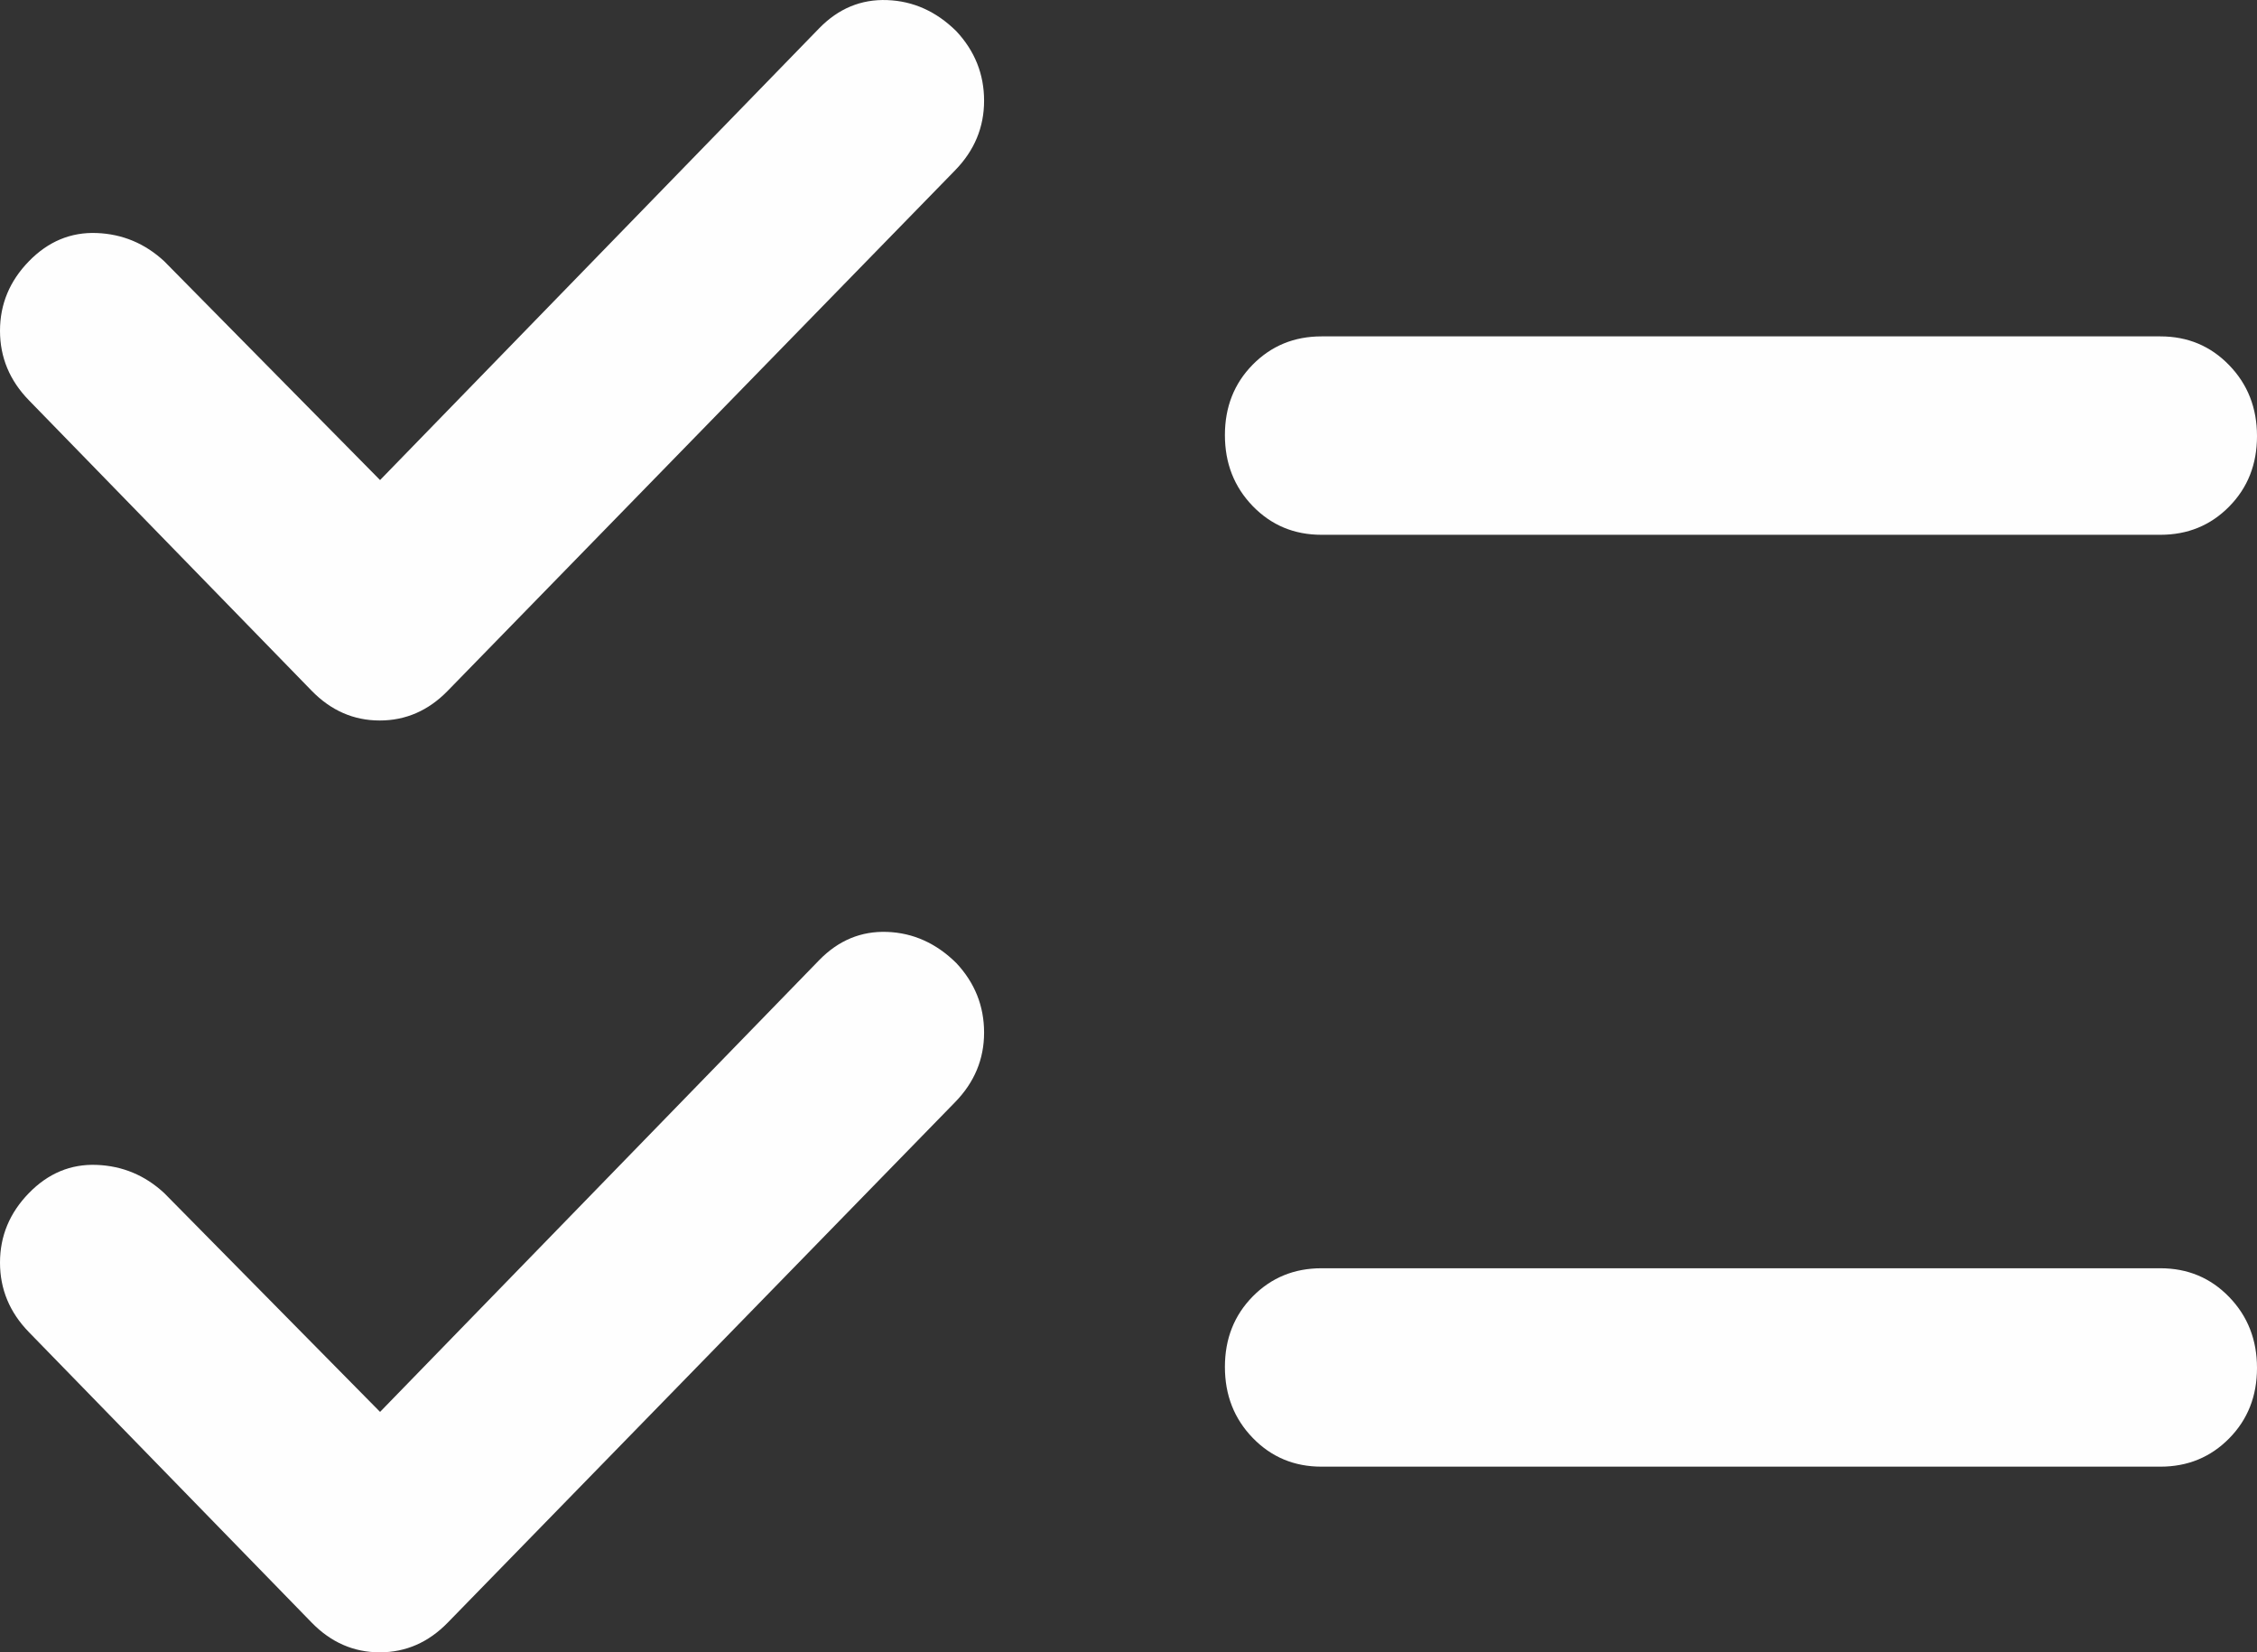 <svg width="56" height="41" viewBox="0 0 56 41" fill="none" xmlns="http://www.w3.org/2000/svg">
<rect x="0" y="0" width="56" height="41" fill="#333333" stroke="none"/>
<path d="M32.788 13.27C32.111 13.27 31.543 13.033 31.082 12.557C30.622 12.082 30.392 11.495 30.392 10.796C30.392 10.098 30.622 9.515 31.082 9.048C31.543 8.581 32.111 8.347 32.788 8.347H53.604C54.28 8.347 54.849 8.585 55.309 9.061C55.77 9.536 56 10.123 56 10.822C56 11.52 55.77 12.103 55.309 12.57C54.849 13.037 54.28 13.27 53.604 13.27H32.788ZM32.788 36.393C32.111 36.393 31.543 36.155 31.082 35.679C30.622 35.204 30.392 34.617 30.392 33.919C30.392 33.22 30.622 32.638 31.082 32.17C31.543 31.703 32.111 31.47 32.788 31.47H53.604C54.28 31.47 54.849 31.708 55.309 32.183C55.77 32.659 56 33.246 56 33.944C56 34.642 55.77 35.225 55.309 35.692C54.849 36.159 54.28 36.393 53.604 36.393H32.788ZM7.734 17.141L0.717 9.932C0.239 9.441 0 8.866 0 8.208C0 7.549 0.239 6.974 0.717 6.483C1.195 5.992 1.755 5.758 2.396 5.782C3.037 5.806 3.597 6.04 4.075 6.483L9.43 11.912L20.325 0.702C20.803 0.211 21.366 -0.022 22.013 0.002C22.66 0.026 23.231 0.283 23.728 0.774C24.187 1.266 24.417 1.841 24.417 2.499C24.417 3.158 24.178 3.733 23.7 4.224L11.109 17.141C10.631 17.632 10.069 17.878 9.422 17.878C8.775 17.878 8.213 17.632 7.734 17.141ZM7.734 40.263L0.717 33.055C0.239 32.564 0 31.989 0 31.33C0 30.671 0.239 30.096 0.717 29.605C1.195 29.114 1.755 28.881 2.396 28.905C3.037 28.929 3.597 29.162 4.075 29.605L9.43 35.034L20.325 23.825C20.803 23.334 21.366 23.1 22.013 23.124C22.66 23.148 23.231 23.406 23.728 23.897C24.187 24.388 24.417 24.963 24.417 25.622C24.417 26.28 24.178 26.855 23.7 27.346L11.109 40.263C10.631 40.754 10.069 41 9.422 41C8.775 41 8.213 40.754 7.734 40.263Z" fill="#FEFEFE"/>
</svg>
